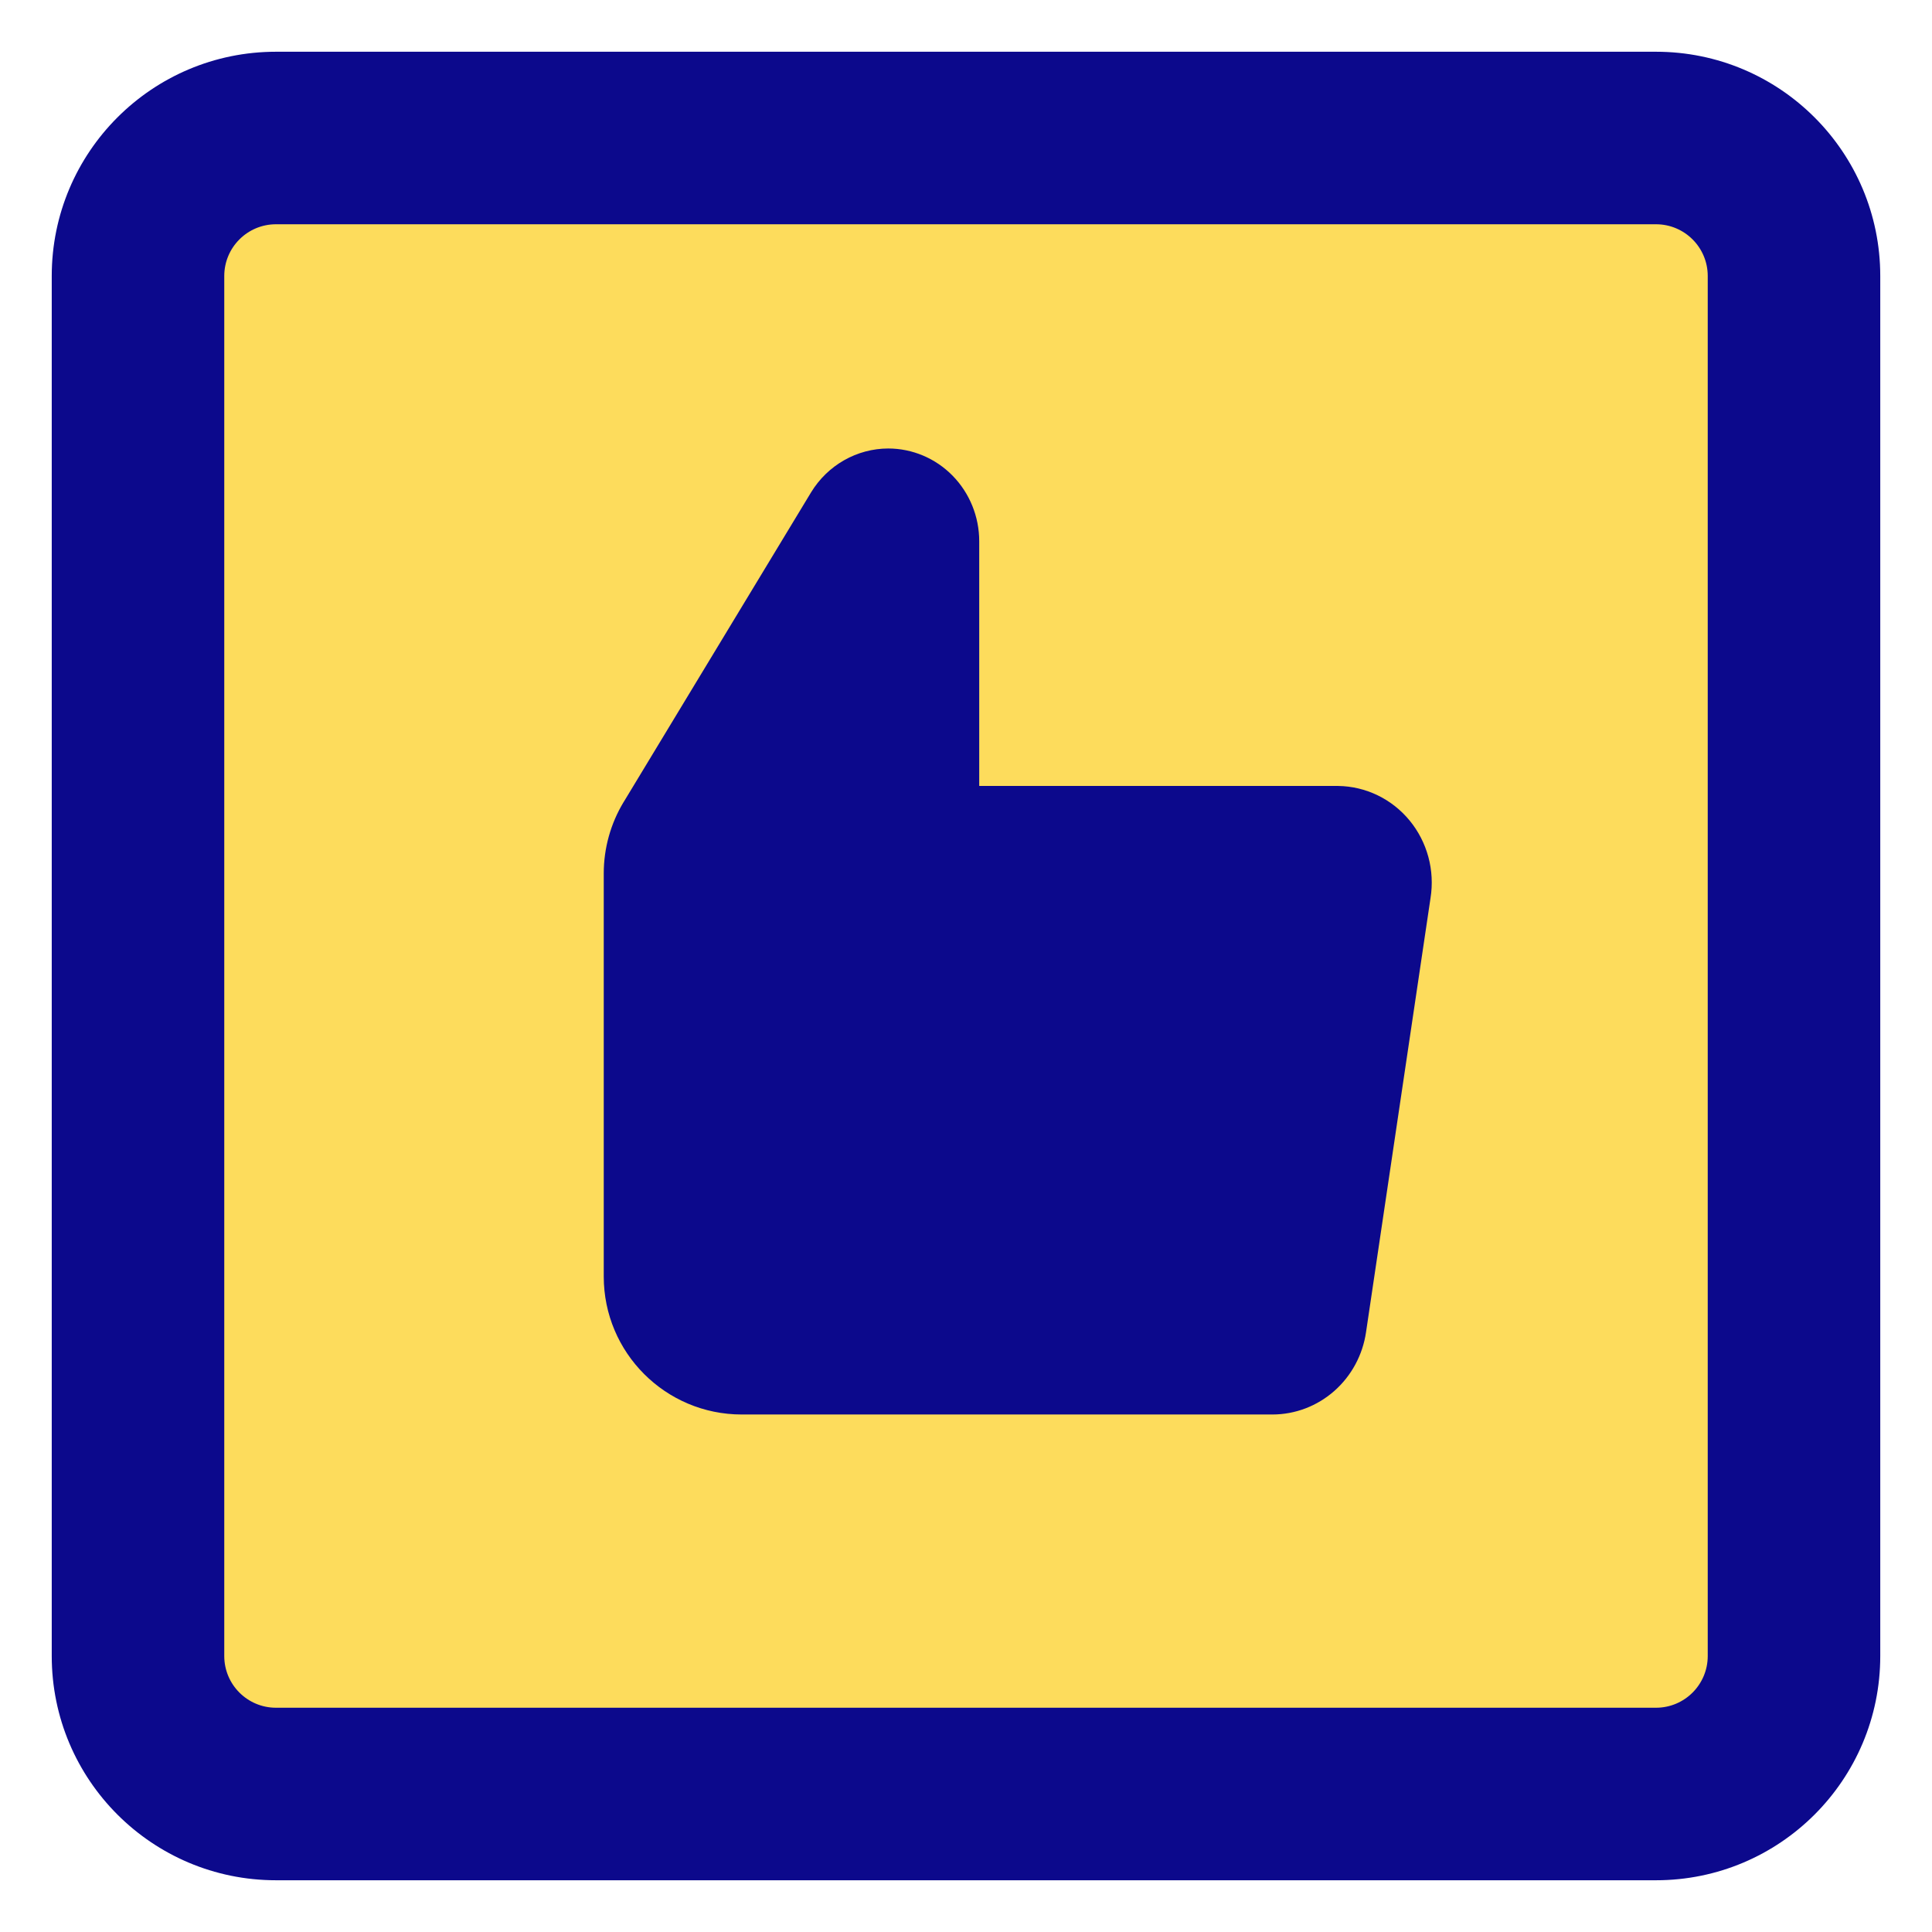 <svg xmlns="http://www.w3.org/2000/svg" fill="none" viewBox="0 0 64 64" id="Like-Square--Streamline-Core.svg" height="64" width="64"><desc>Like Square Streamline Icon: https://streamlinehq.com</desc><g id="like-square--reward-social-up-rating-media-like-thumb-hand"><path id="Vector 4012" fill="#fddc5c" d="M54.857 59.429H9.143c-2.525 0 -4.571 -2.047 -4.571 -4.571V9.143c0 -2.525 2.047 -4.571 4.571 -4.571h45.714c2.525 0 4.571 2.047 4.571 4.571v45.714c0 2.525 -2.047 4.571 -4.571 4.571Z" stroke-width="1"></path><path id="Union" fill="#0c098c" fill-rule="evenodd" d="M9.143 62.286c-4.103 0 -7.429 -3.326 -7.429 -7.429V9.143C1.714 5.04 5.04 1.714 9.143 1.714h45.714c4.103 0 7.429 3.326 7.429 7.429v45.714c0 4.103 -3.326 7.429 -7.429 7.429H9.143ZM7.429 54.857c0 0.947 0.767 1.714 1.714 1.714h45.714c0.947 0 1.714 -0.768 1.714 -1.714V9.143c0 -0.947 -0.768 -1.714 -1.714 -1.714H9.143c-0.947 0 -1.714 0.767 -1.714 1.714v45.714Zm13.232 -28.291 6.208 -10.258c0.27 -0.443 0.646 -0.808 1.093 -1.062 0.447 -0.254 0.95 -0.388 1.461 -0.389 0.8 0 1.567 0.324 2.132 0.9 0.565 0.576 0.883 1.357 0.883 2.172v8.107H44.331c0.451 0.006 0.896 0.112 1.304 0.309 0.408 0.197 0.769 0.482 1.059 0.834 0.29 0.352 0.502 0.764 0.622 1.207 0.12 0.443 0.144 0.908 0.072 1.362l-2.136 14.379c-0.11 0.758 -0.484 1.45 -1.052 1.951 -0.569 0.501 -1.295 0.778 -2.047 0.779H24.571c-2.525 0 -4.571 -2.047 -4.571 -4.571V28.933c0 -0.834 0.228 -1.653 0.66 -2.367Z" clip-rule="evenodd" stroke-width="1"></path></g></svg>
